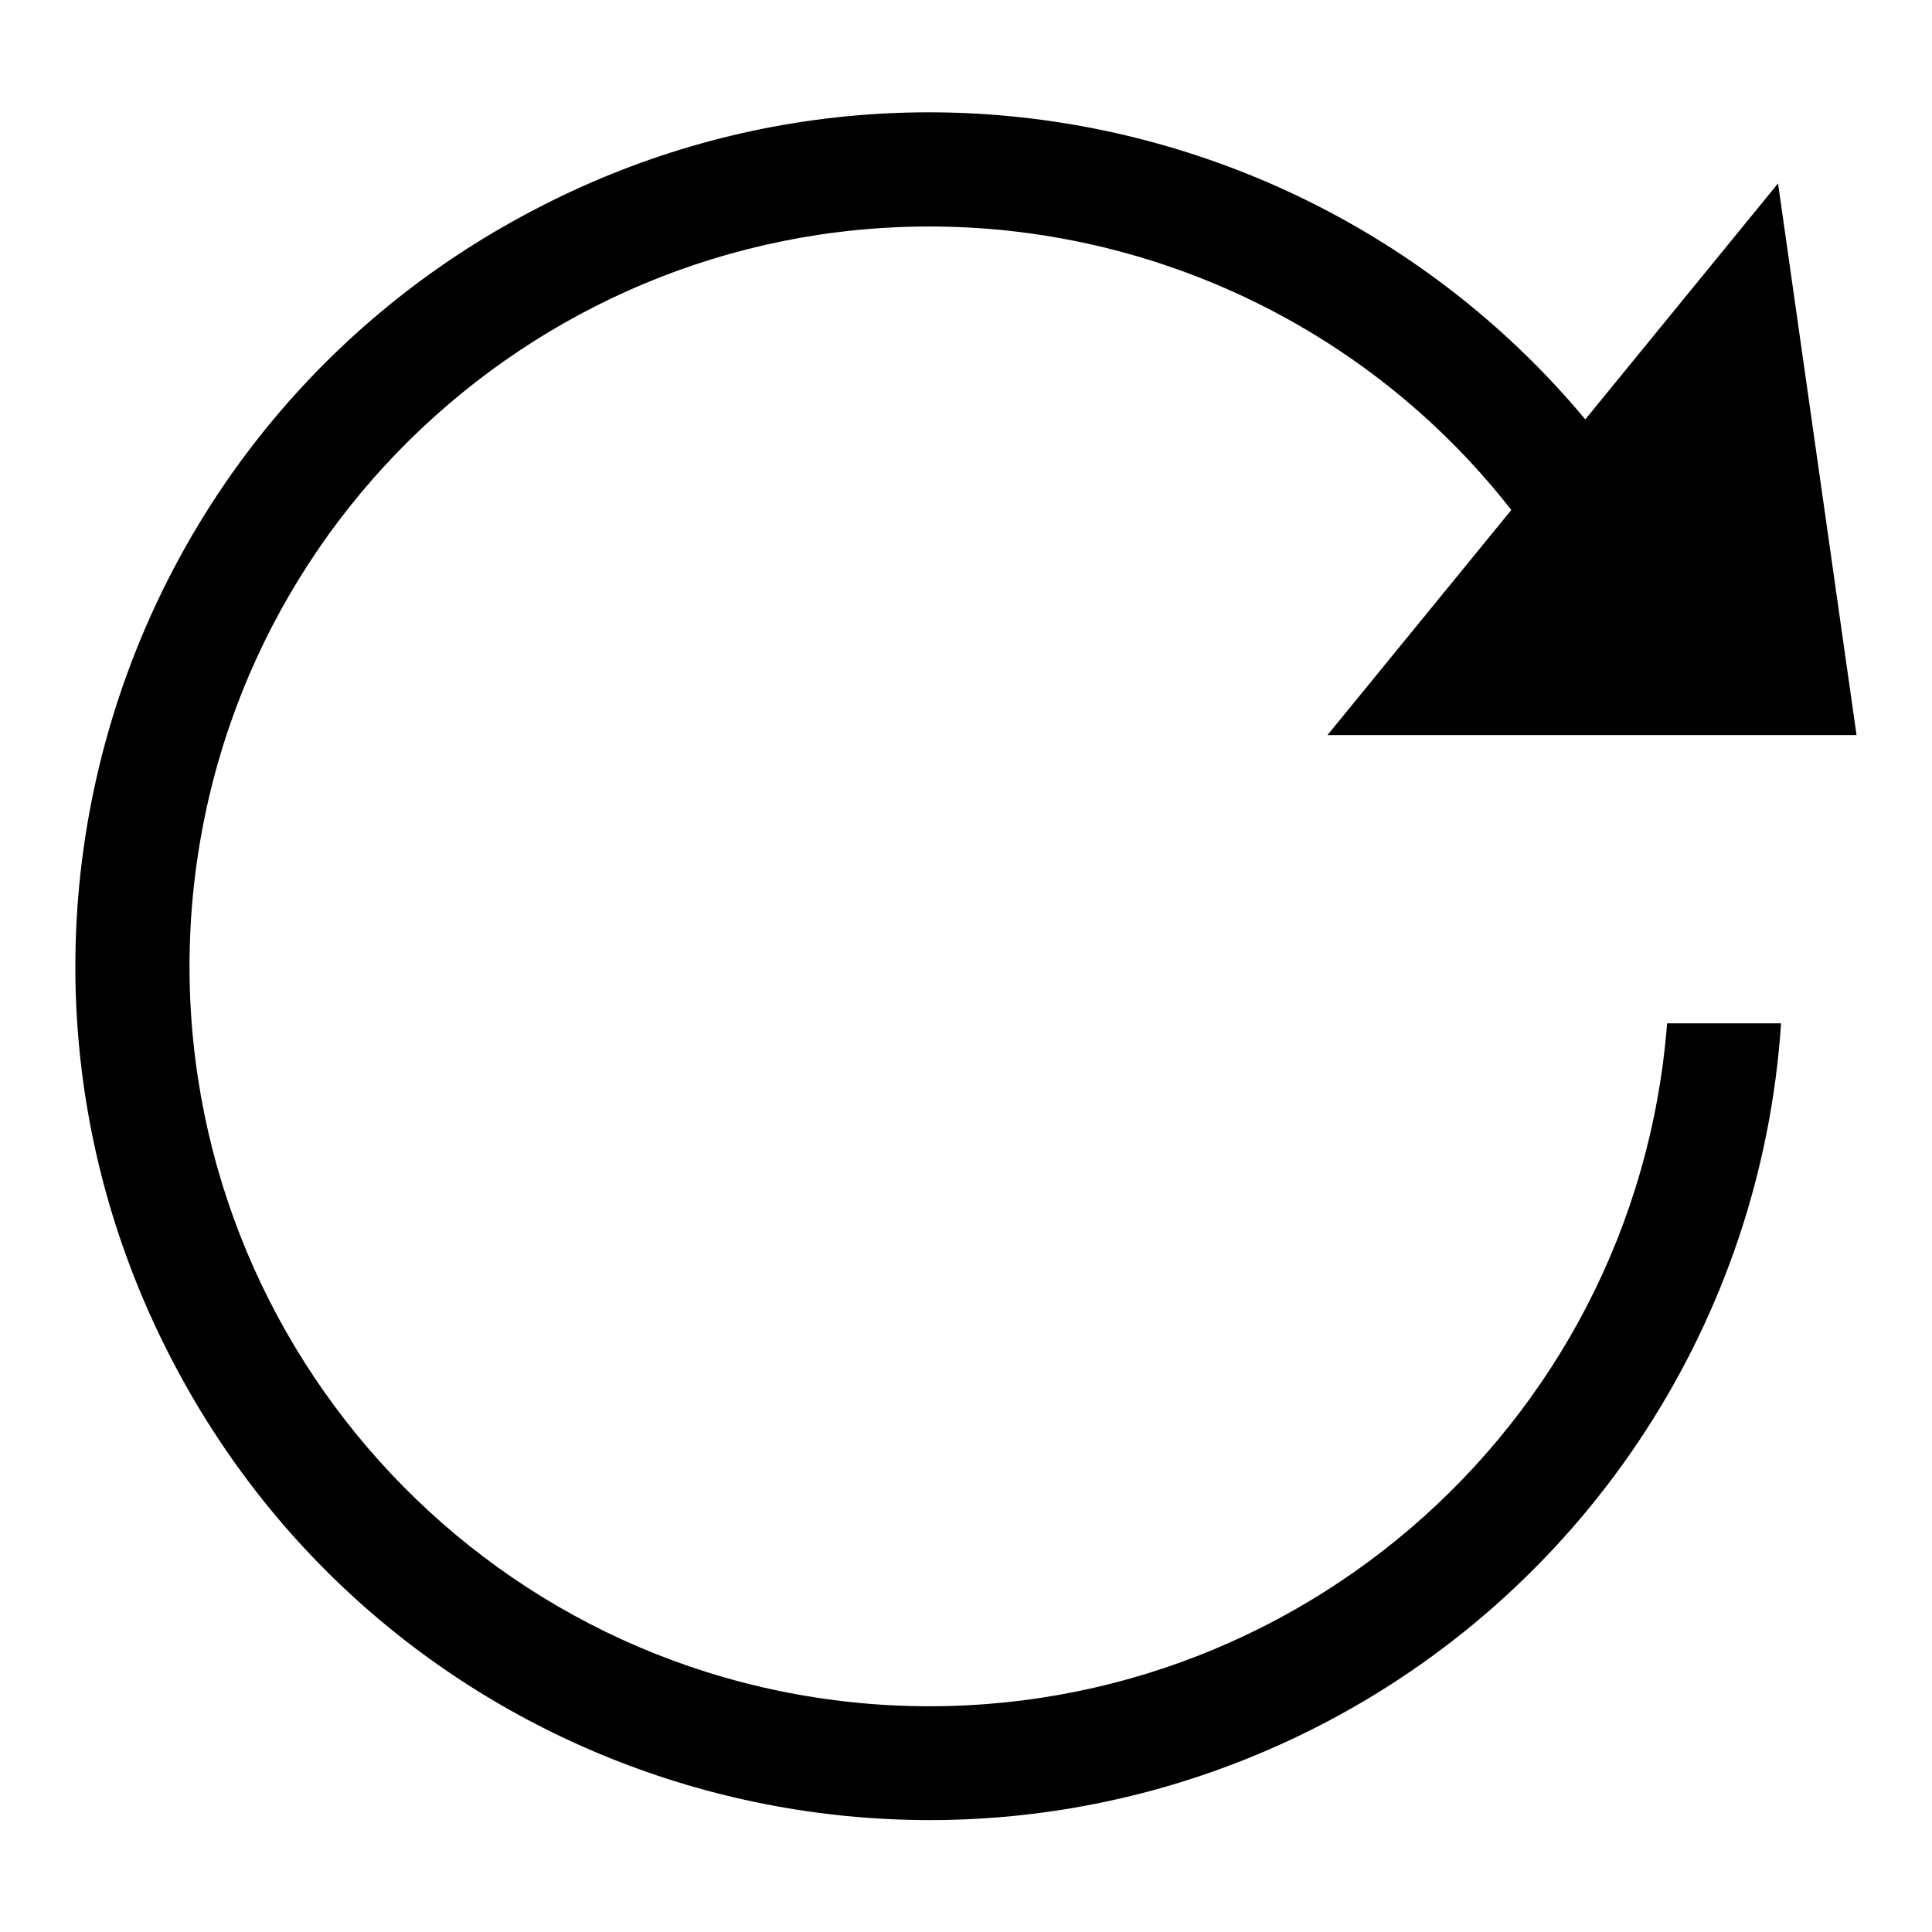 <?xml version="1.0" encoding="utf-8"?>
<!-- Svg Vector Icons : http://www.onlinewebfonts.com/icon -->
<!DOCTYPE svg PUBLIC "-//W3C//DTD SVG 1.1//EN" "http://www.w3.org/Graphics/SVG/1.1/DTD/svg11.dtd">
<svg version="1.1" xmlns="http://www.w3.org/2000/svg" xmlns:xlink="http://www.w3.org/1999/xlink" x="0px" y="0px" viewBox="0 0 256 256" enable-background="new 0 0 256 256" xml:space="preserve">
<g> <path fill="#000000" d="M223.2,75.2C194,20,125.6-1.2,70.4,28C15.1,57.1-6.1,125.5,23.1,180.8c29.1,55.3,97.5,76.4,152.8,47.3 c34.7-18.3,57.5-53.3,60.1-92.5h-15.1c-4.2,54-51.3,94.3-105.3,90.2c-54-4.2-94.3-51.3-90.2-105.3c4.2-54,51.3-94.3,105.3-90.2 c30.7,2.4,58.5,19,75,45H223.2L223.2,75.2z"/> <path fill="#000000" d="M235.6,24.3l-59.7,73.1H246L235.6,24.3z"/></g>
</svg>